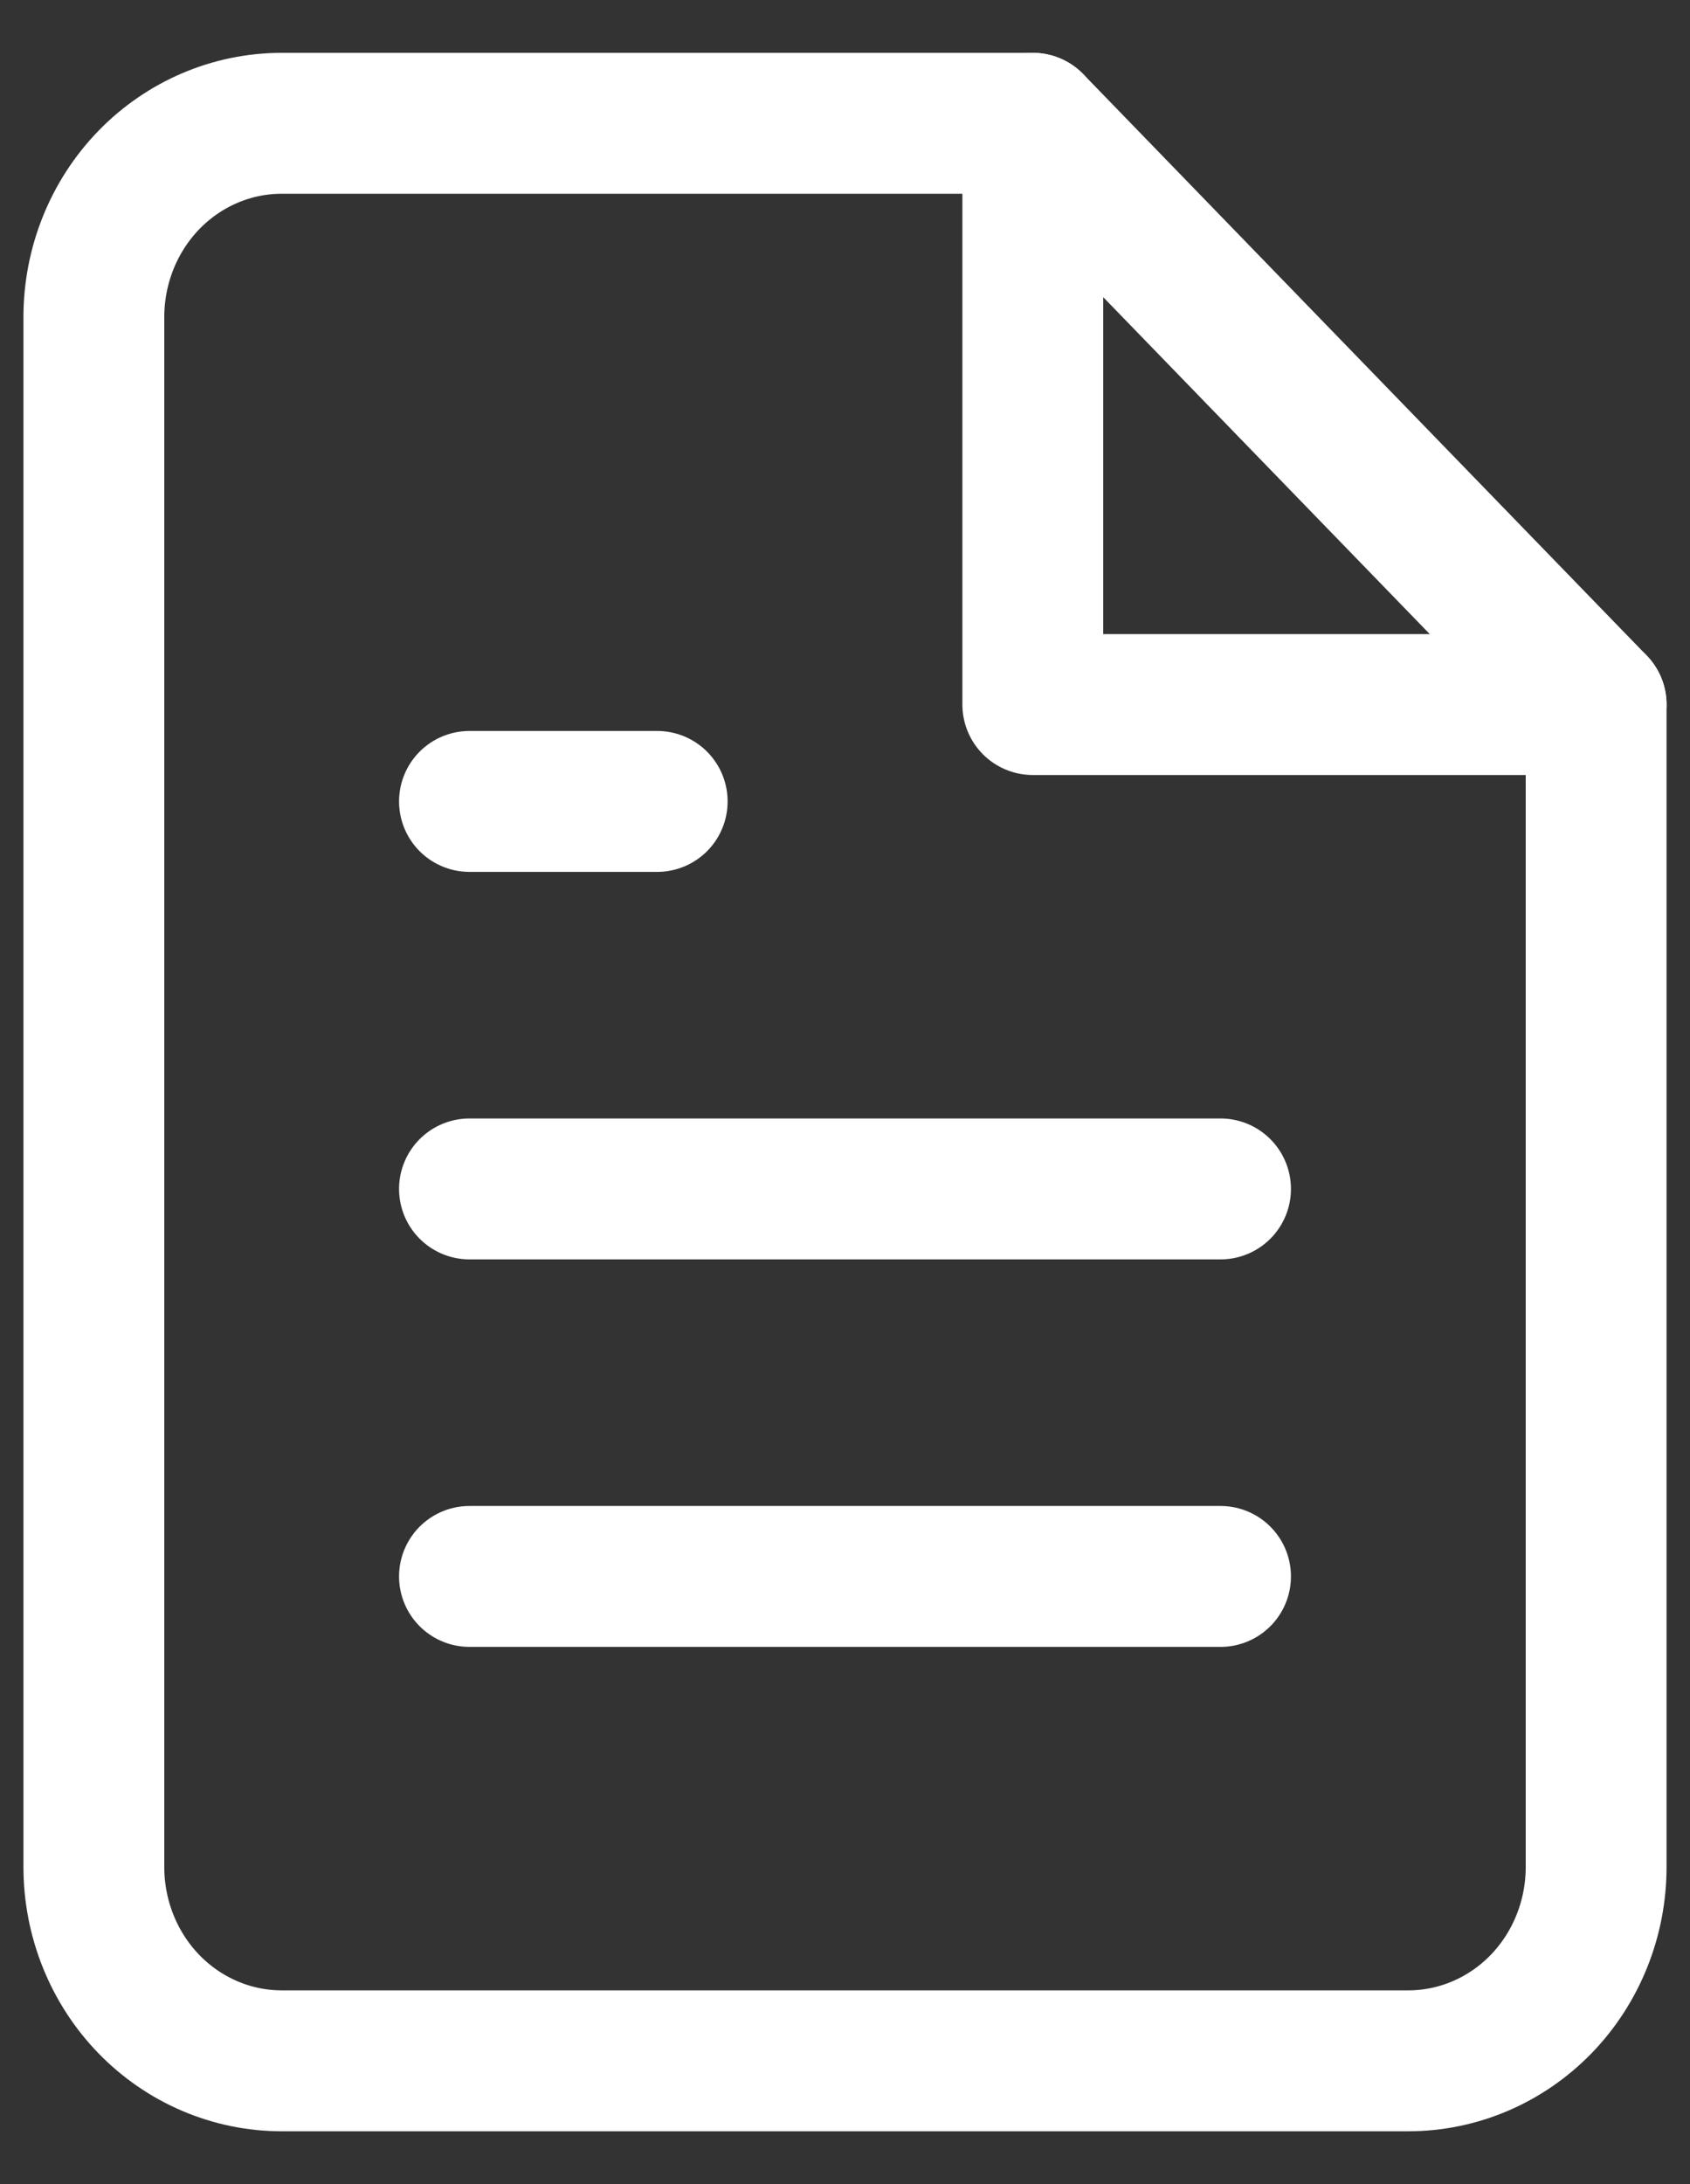 <svg width="24" height="31" viewBox="0 0 24 31" fill="none" xmlns="http://www.w3.org/2000/svg">
<rect x="0" y="0" width="24" height="31" fill="#333333" stroke="none"/>
<path d="M14.667 1.75H4C3.293 1.75 2.614 2.04 2.114 2.555C1.614 3.071 1.333 3.771 1.333 4.5V26.5C1.333 27.229 1.614 27.929 2.114 28.445C2.614 28.96 3.293 29.25 4 29.25H20C20.707 29.25 21.385 28.96 21.886 28.445C22.386 27.929 22.667 27.229 22.667 26.5V10L14.667 1.75Z" stroke="white" stroke-width="2" stroke-linecap="round" stroke-linejoin="round"/>
<path d="M14.667 1.75V10H22.667" stroke="white" stroke-width="2" stroke-linecap="round" stroke-linejoin="round"/>
<path d="M17.333 16.875H6.667" stroke="white" stroke-width="2" stroke-linecap="round" stroke-linejoin="round"/>
<path d="M17.333 22.375H6.667" stroke="white" stroke-width="2" stroke-linecap="round" stroke-linejoin="round"/>
<path d="M9.333 11.375H8H6.667" stroke="white" stroke-width="2" stroke-linecap="round" stroke-linejoin="round"/>
</svg>
